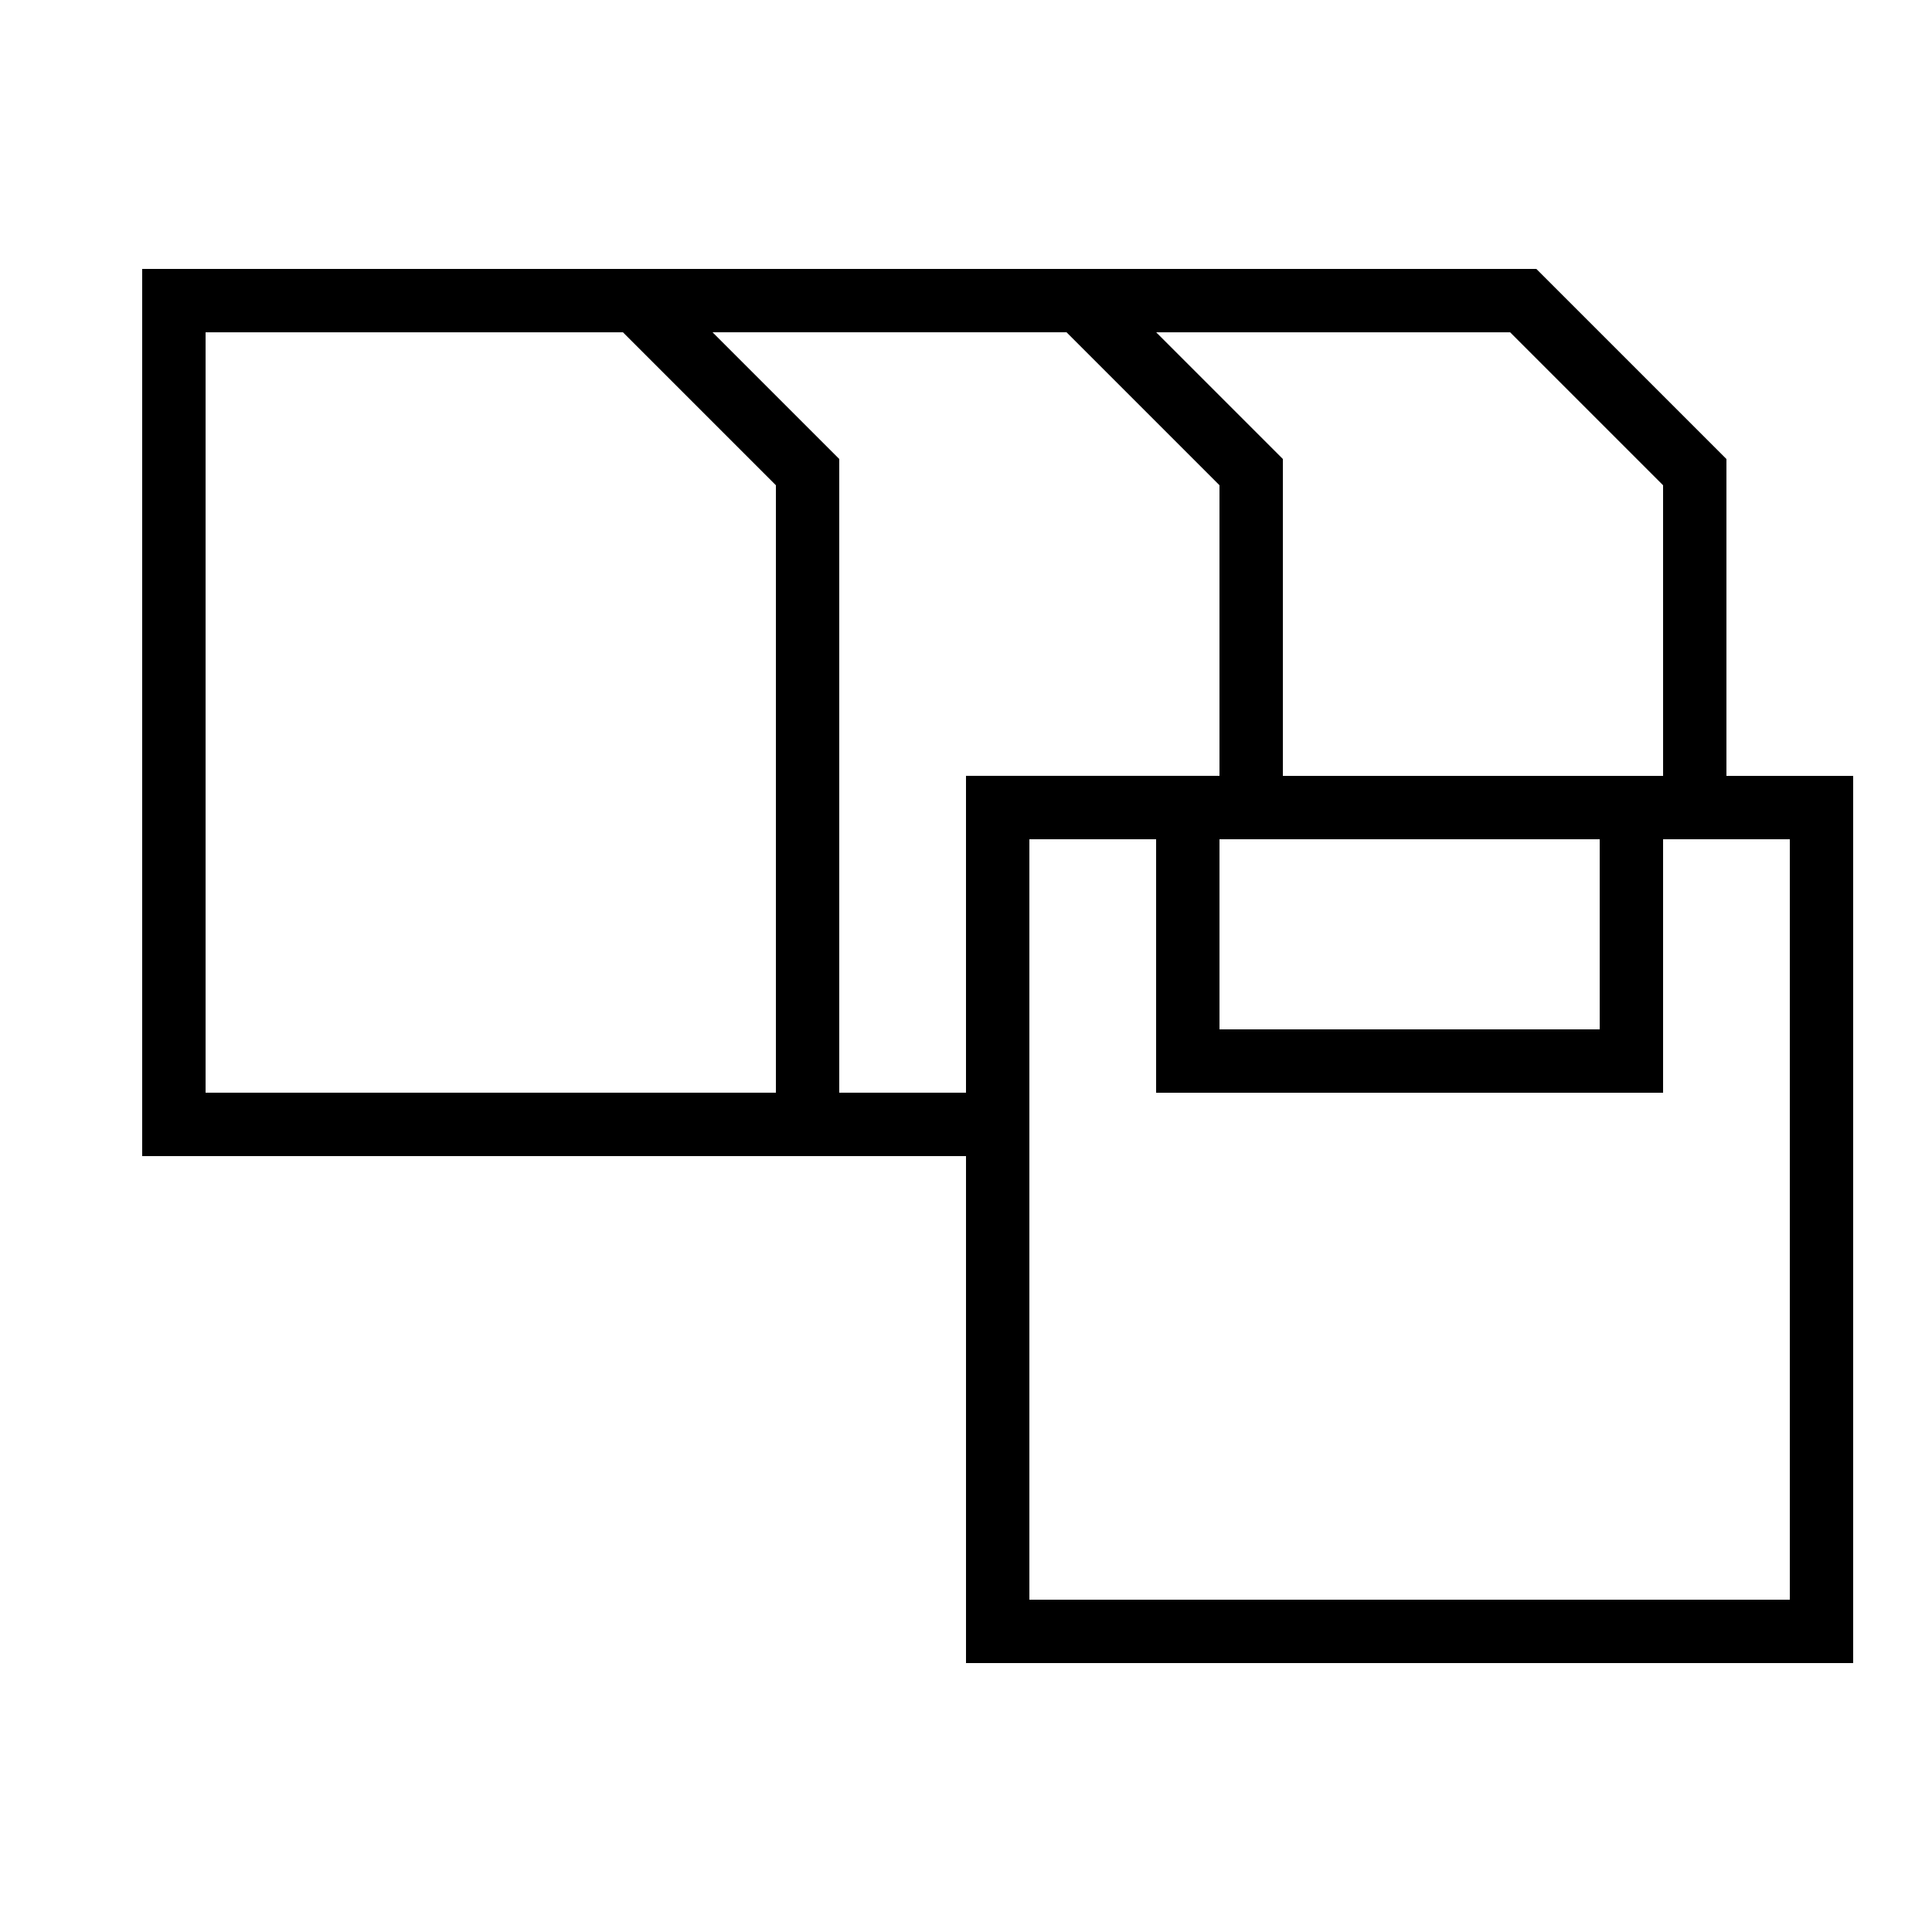 <?xml version="1.0" encoding="UTF-8"?>
<!-- Uploaded to: SVG Repo, www.svgrepo.com, Generator: SVG Repo Mixer Tools -->
<svg fill="#000000" width="800px" height="800px" version="1.1" viewBox="144 144 512 512" xmlns="http://www.w3.org/2000/svg">
 <path d="m635.11 584.73v-235.11h-33.586v-83.969l-50.383-50.383h-369.46v235.11h218.32v134.35zm-16.793-218.32v201.52h-201.52v-201.52h33.586v67.176h134.35v-67.176zm-151.14 0h100.76v50.383h-100.76zm77.016-134.35 40.539 40.539 0.004 77.016h-100.76v-83.969l-33.586-33.586zm-228.16 201.52h-117.55v-201.52h110.6l40.539 40.539v160.98zm50.379 0v-167.94l-33.586-33.586h93.809l40.539 40.539v77.016h-67.176v83.969z"/>
</svg>